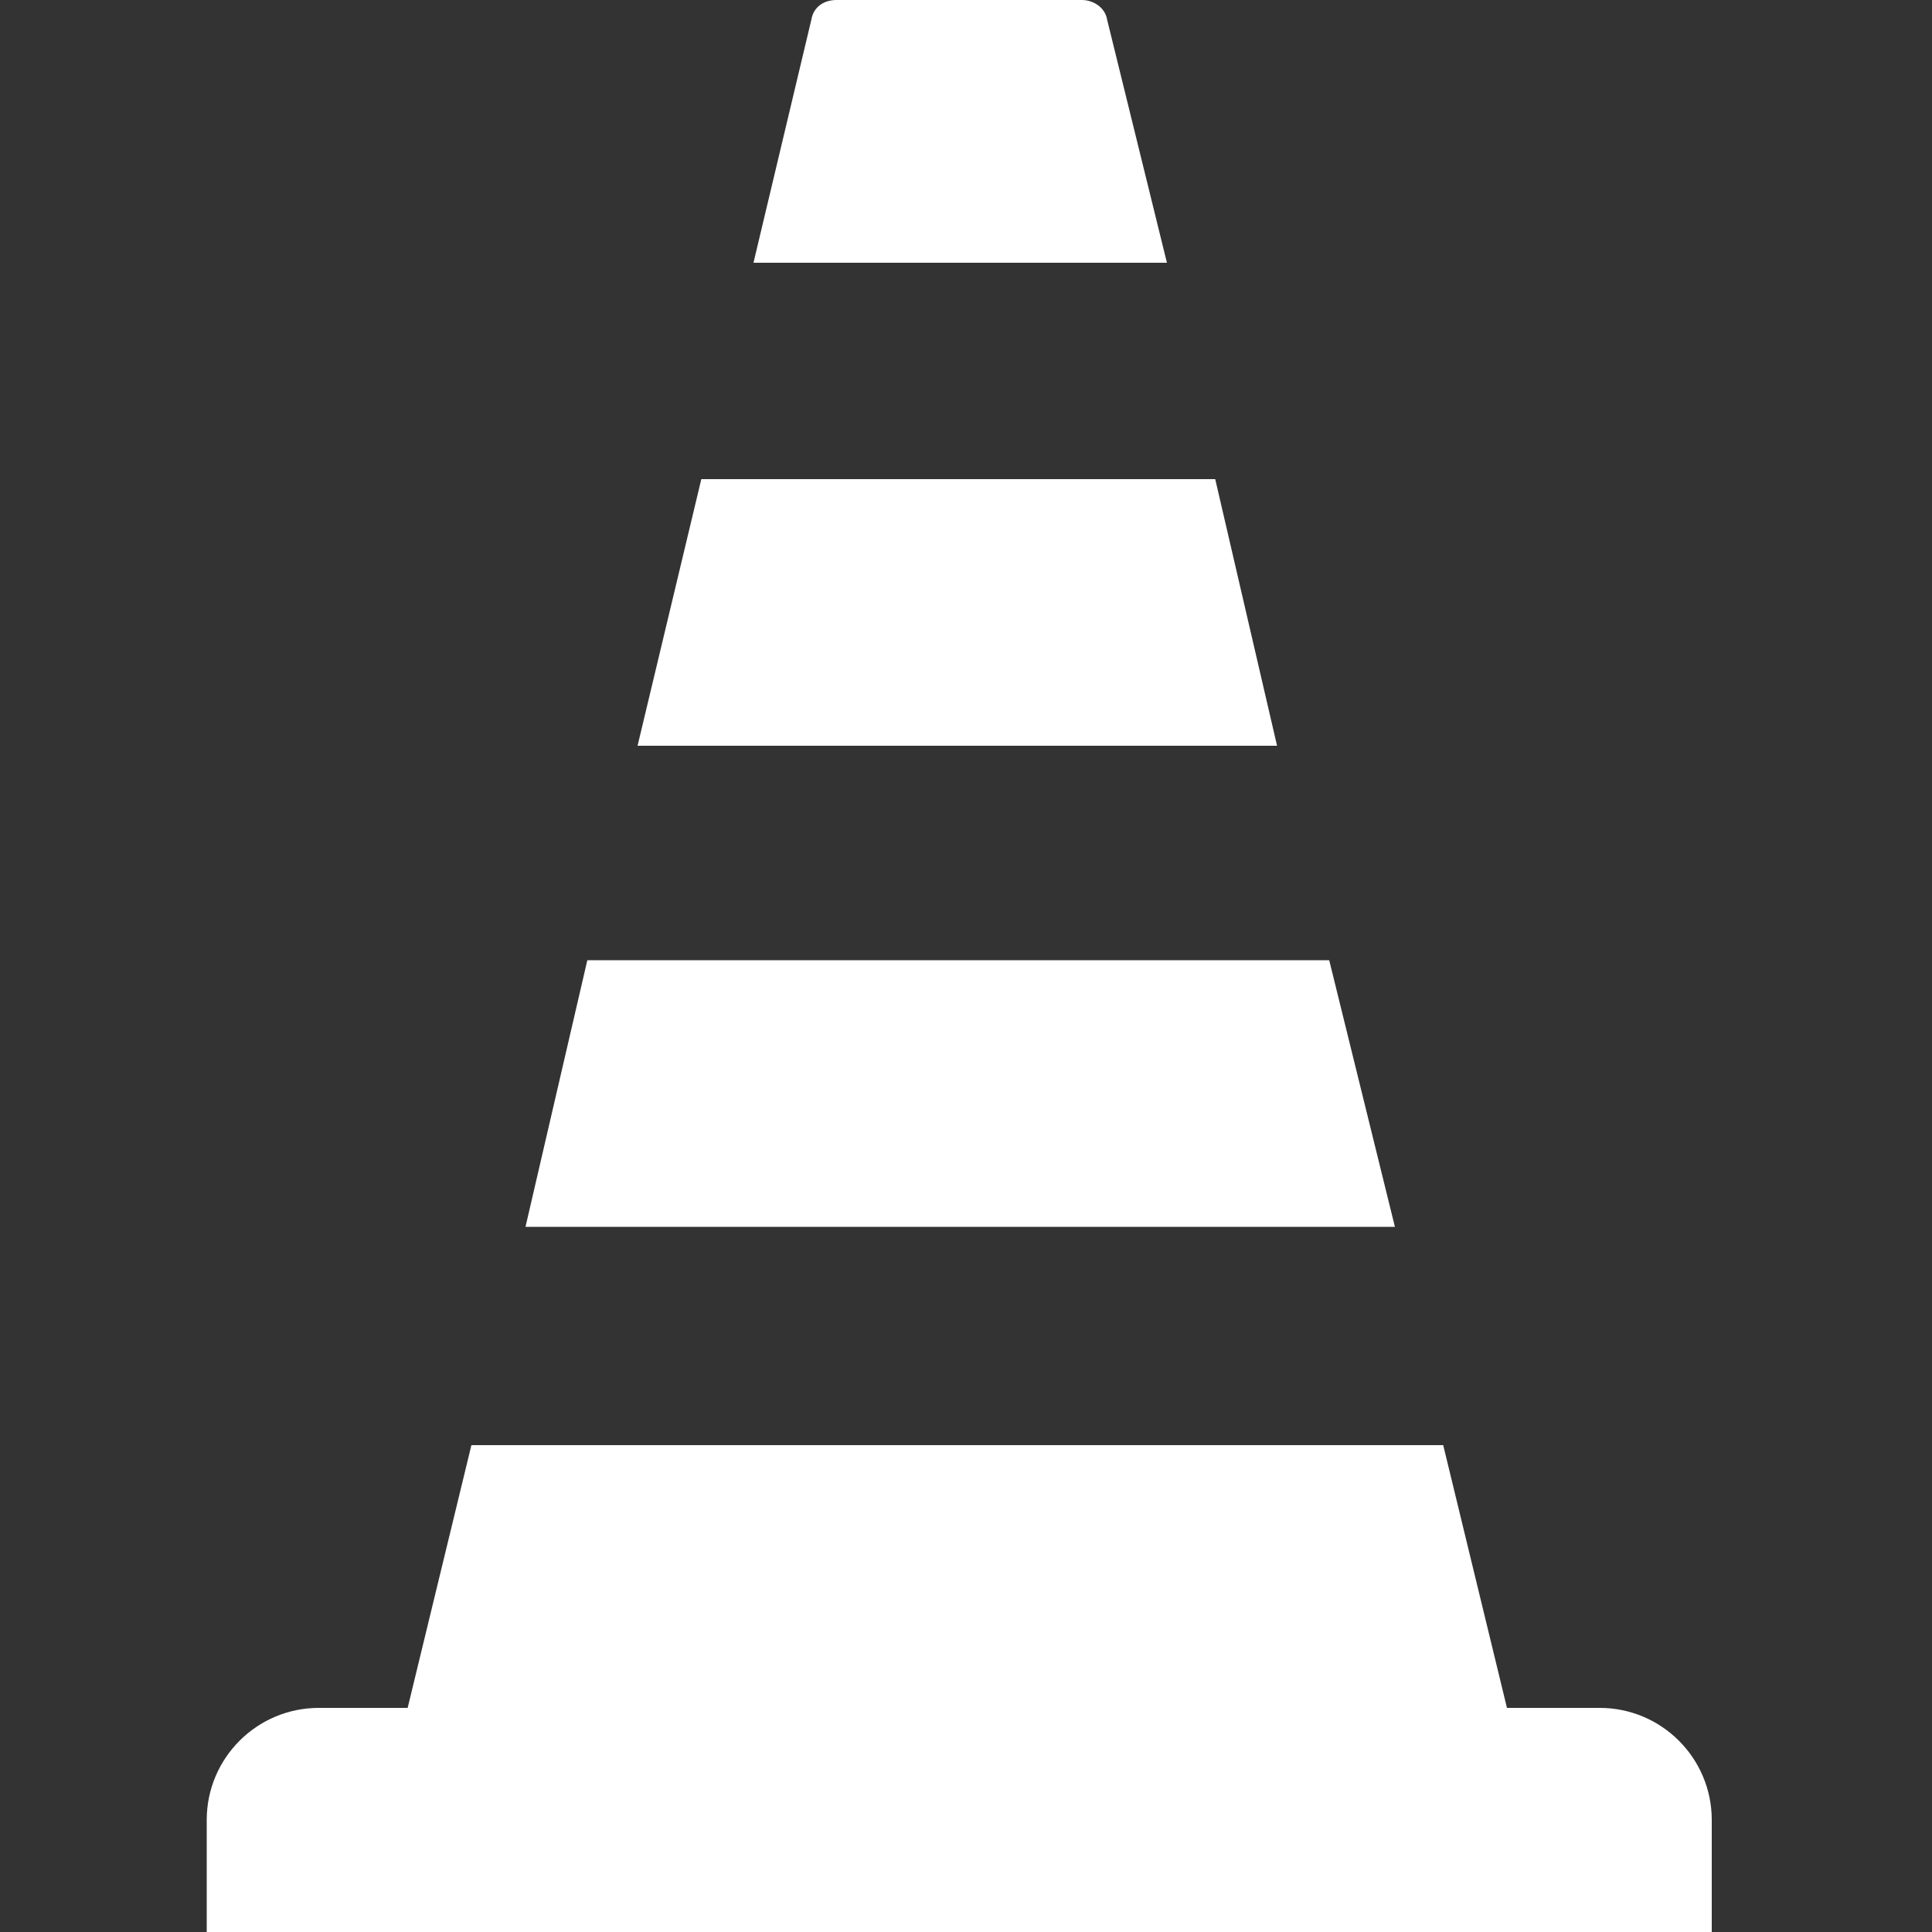 <?xml version="1.0" encoding="utf-8"?>
<!-- Generator: Adobe Illustrator 30.0.0, SVG Export Plug-In . SVG Version: 9.03 Build 0)  -->
<svg version="1.0" id="Livello_1" xmlns="http://www.w3.org/2000/svg" xmlns:xlink="http://www.w3.org/1999/xlink" x="0px" y="0px"
	 viewBox="0 0 100 100" style="enable-background:new 0 0 100 100;" xml:space="preserve">
<rect x="0" y="0" width="100" height="100" fill="#333333" stroke="none"/>
<style type="text/css">
	.st0{fill:#FFFFFF;}
</style>
<path class="st0" d="M74.7,74.8L78,88.4h4.8c3.2,0,5.8,2.6,5.8,5.8v5.8H10.7v-5.8c0-3.2,2.6-5.8,5.8-5.8h4.6l3.3-13.6H74.7z
	 M72.2,63.5h-45l3.2-13.8h38.4L72.2,63.5z M66.1,38.6H33l3.3-13.8h26.6L66.1,38.6z M56,0c0.6,0,1.2,0.4,1.3,1l3.1,12.6H39L42,1
	c0.1-0.6,0.6-1,1.3-1H56z"/>
</svg>
